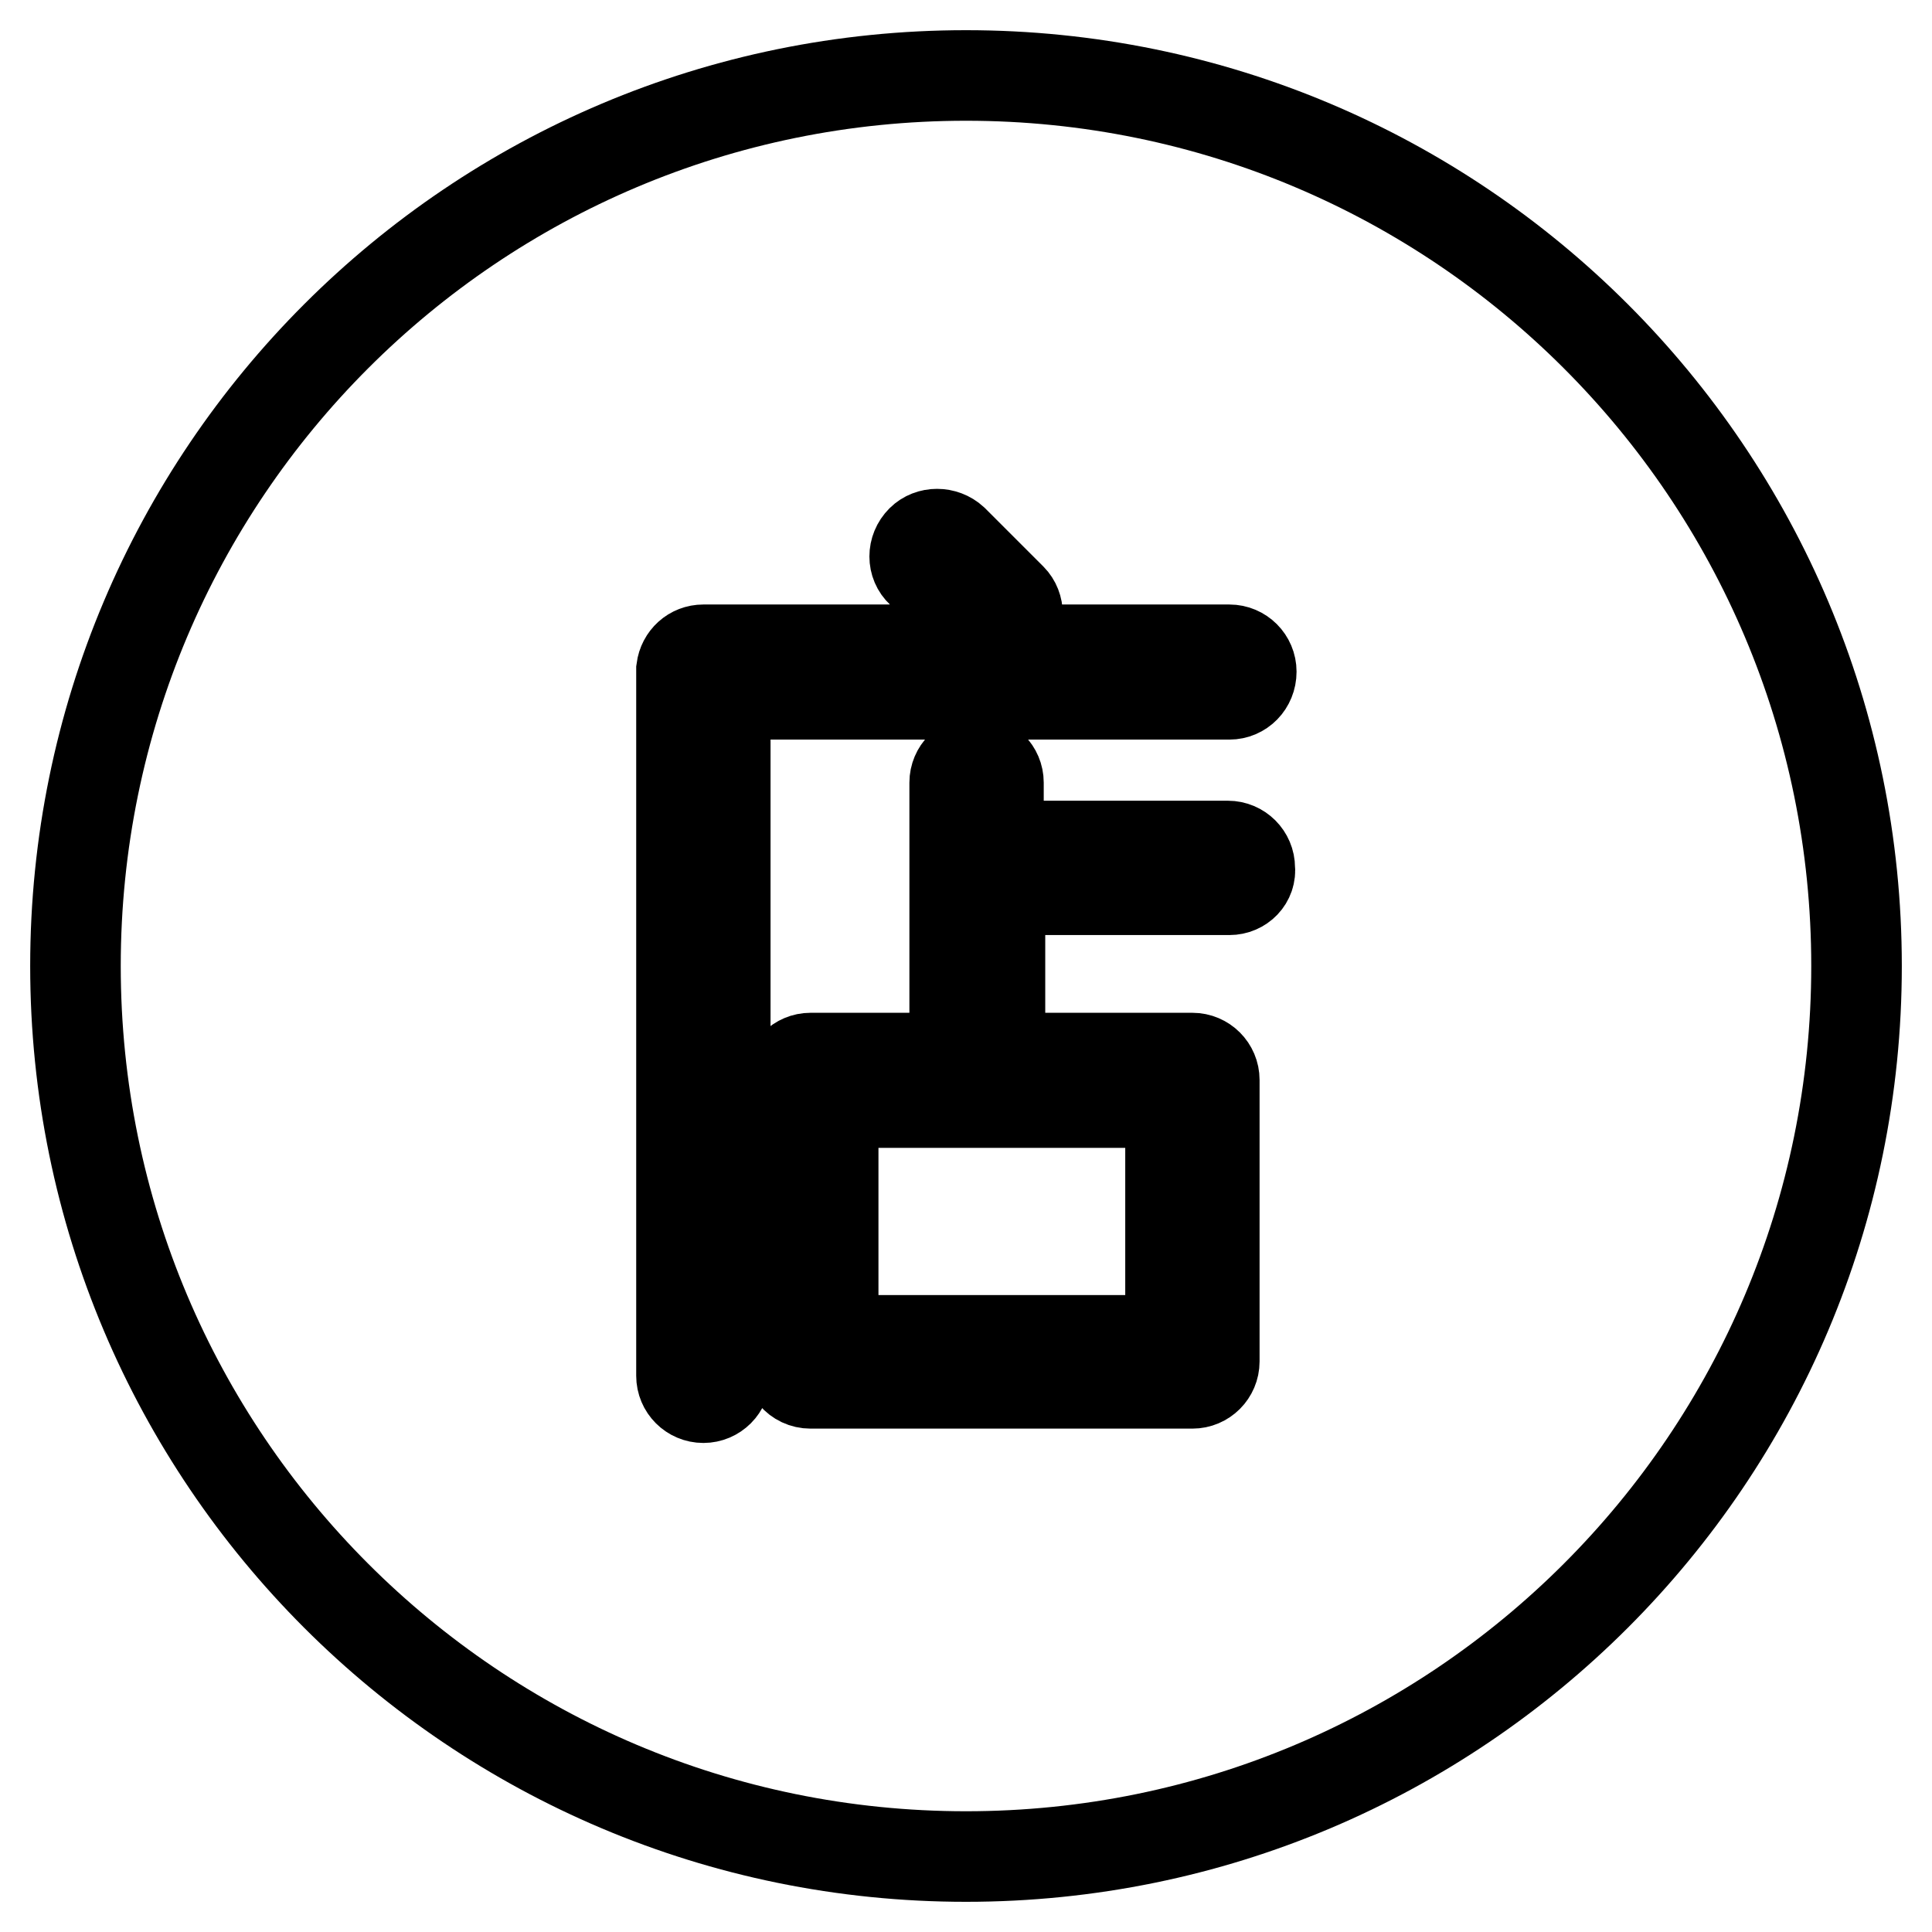 <?xml version="1.0" encoding="utf-8"?>
<!-- Svg Vector Icons : http://www.onlinewebfonts.com/icon -->
<!DOCTYPE svg PUBLIC "-//W3C//DTD SVG 1.1//EN" "http://www.w3.org/Graphics/SVG/1.1/DTD/svg11.dtd">
<svg version="1.1" xmlns="http://www.w3.org/2000/svg" xmlns:xlink="http://www.w3.org/1999/xlink" x="0px" y="0px" viewBox="0 0 256 256" enable-background="new 0 0 256 256" xml:space="preserve">
<g> <path stroke-width="12" fill-opacity="0" stroke="#000000"  d="M110.4,146.1h44.7v31.5h-44.7V146.1z M128,10C62.8,10,10,62.8,10,128c0,65.2,52.8,118,118,118 c65.2,0,118-52.8,118-118C246,62.8,193.2,10,128,10z M122.1,71.6c1.1-1.1,3-1.1,4.2,0l7.7,7.7c1.1,1.1,1.1,3,0,4.2s-3,1.1-4.2,0 l-7.7-7.7C120.9,74.7,120.9,72.8,122.1,71.6z M162.9,117.9h-30.4l0,22.3H158l0,0l0,0c1.6,0,2.9,1.3,2.9,2.9v37.3 c0,1.6-1.3,2.9-2.9,2.9l0,0h0h-50.6c0,0,0,0,0,0c-0.9,0-1.7-0.4-2.2-1c-0.4-0.5-0.7-1.2-0.7-1.9c0,0,0,0,0,0v-37.3v0 c0-1.6,1.3-2.9,2.9-2.9h19.1v-36.5c0-1.6,1.3-2.9,2.9-2.9s2.9,1.3,2.9,2.9v8.4h30.4c1.6,0,2.9,1.3,2.9,2.9 C165.8,116.6,164.5,117.9,162.9,117.9z M162.9,92H96.1v90.3c0,1.6-1.3,2.9-2.9,2.9c-1.6,0-2.9-1.3-2.9-2.9V89c0-0.1,0-0.2,0-0.3 c0.2-1.5,1.4-2.6,2.9-2.6h69.7c1.6,0,2.9,1.3,2.9,2.9C165.8,90.7,164.5,92,162.9,92z"/></g>
</svg>